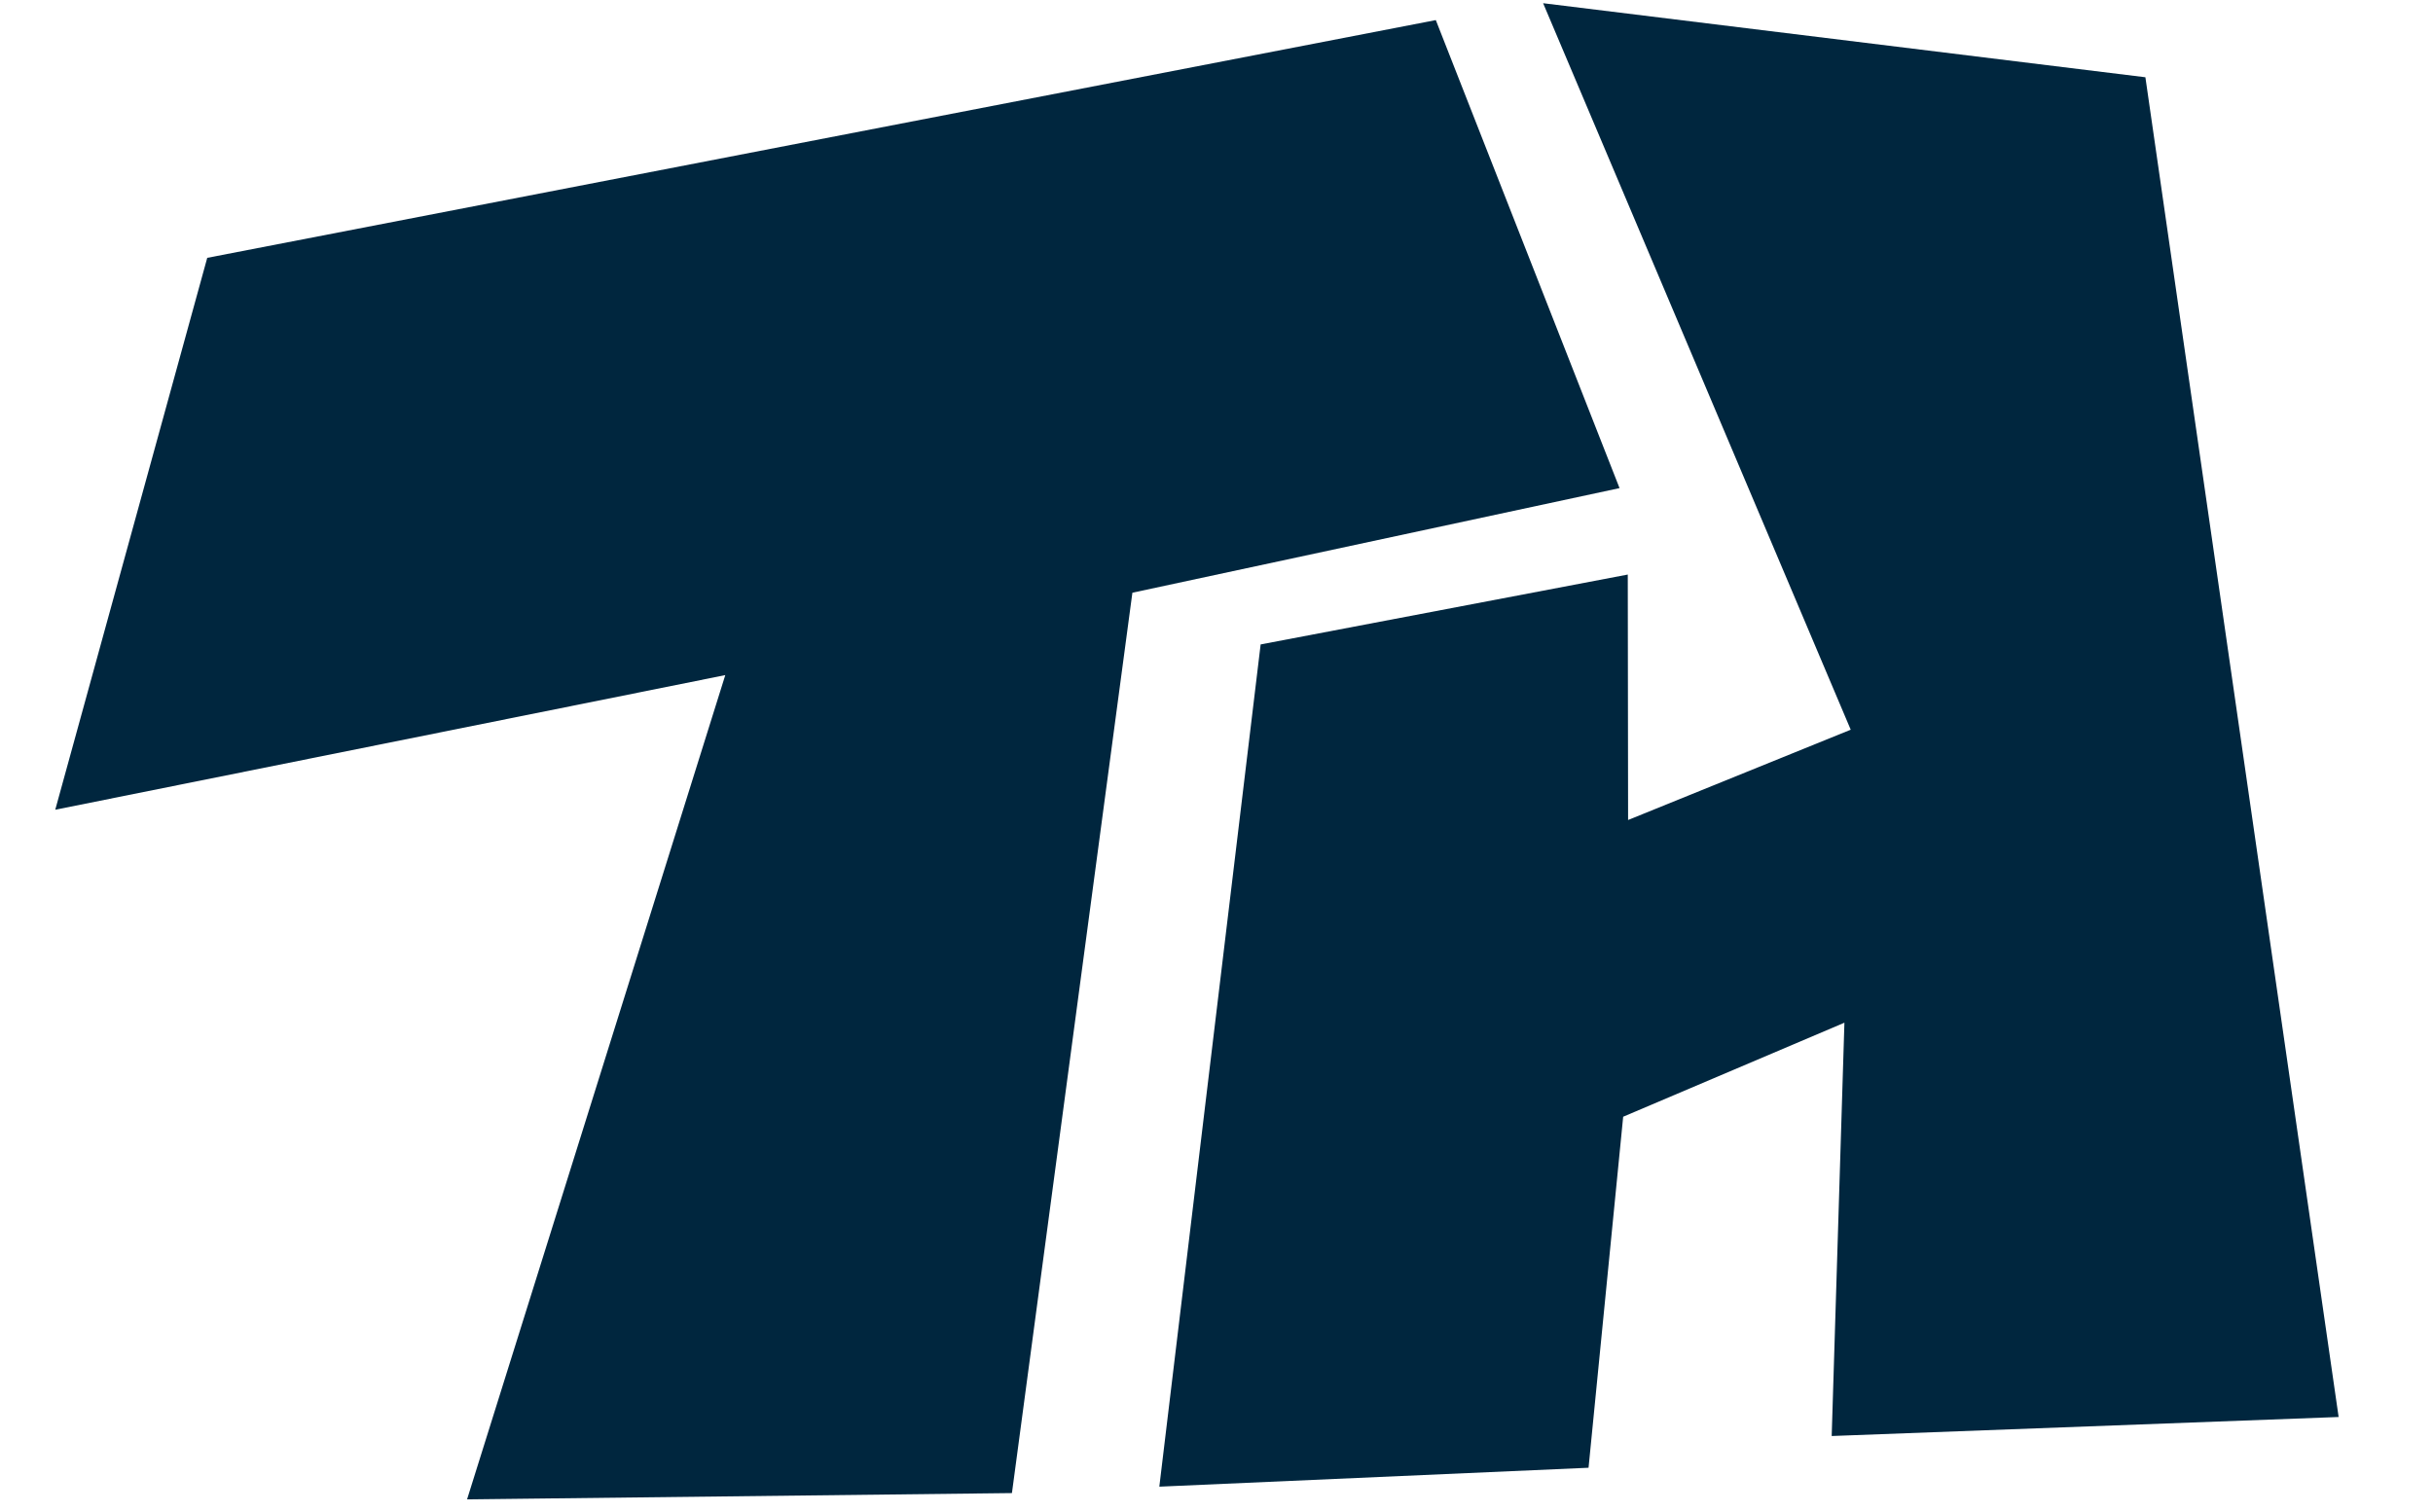 <?xml version="1.0" encoding="UTF-8"?>
<svg id="Ebene_1" xmlns="http://www.w3.org/2000/svg" viewBox="0 0 227.64 141.54">
  <defs>
    <style>
      .cls-1 {
        fill: #00263e;
      }
    </style>
  </defs>
  <polygon class="cls-1" points="19.39 24.13 134.34 1.88 151.53 45.68 105.95 55.47 94.68 139.73 43.7 140.32 67.86 63.18 5.17 75.78 19.39 24.13"/>
  <polygon class="cls-1" points="117.95 60.31 108.47 139.13 148.63 137.36 151.87 104.51 172.57 95.71 171.38 134.39 218.81 132.61 200.73 7.23 144.38 .3 173.16 68.29 152.33 76.74 152.3 53.77 117.95 60.31"/>
</svg>